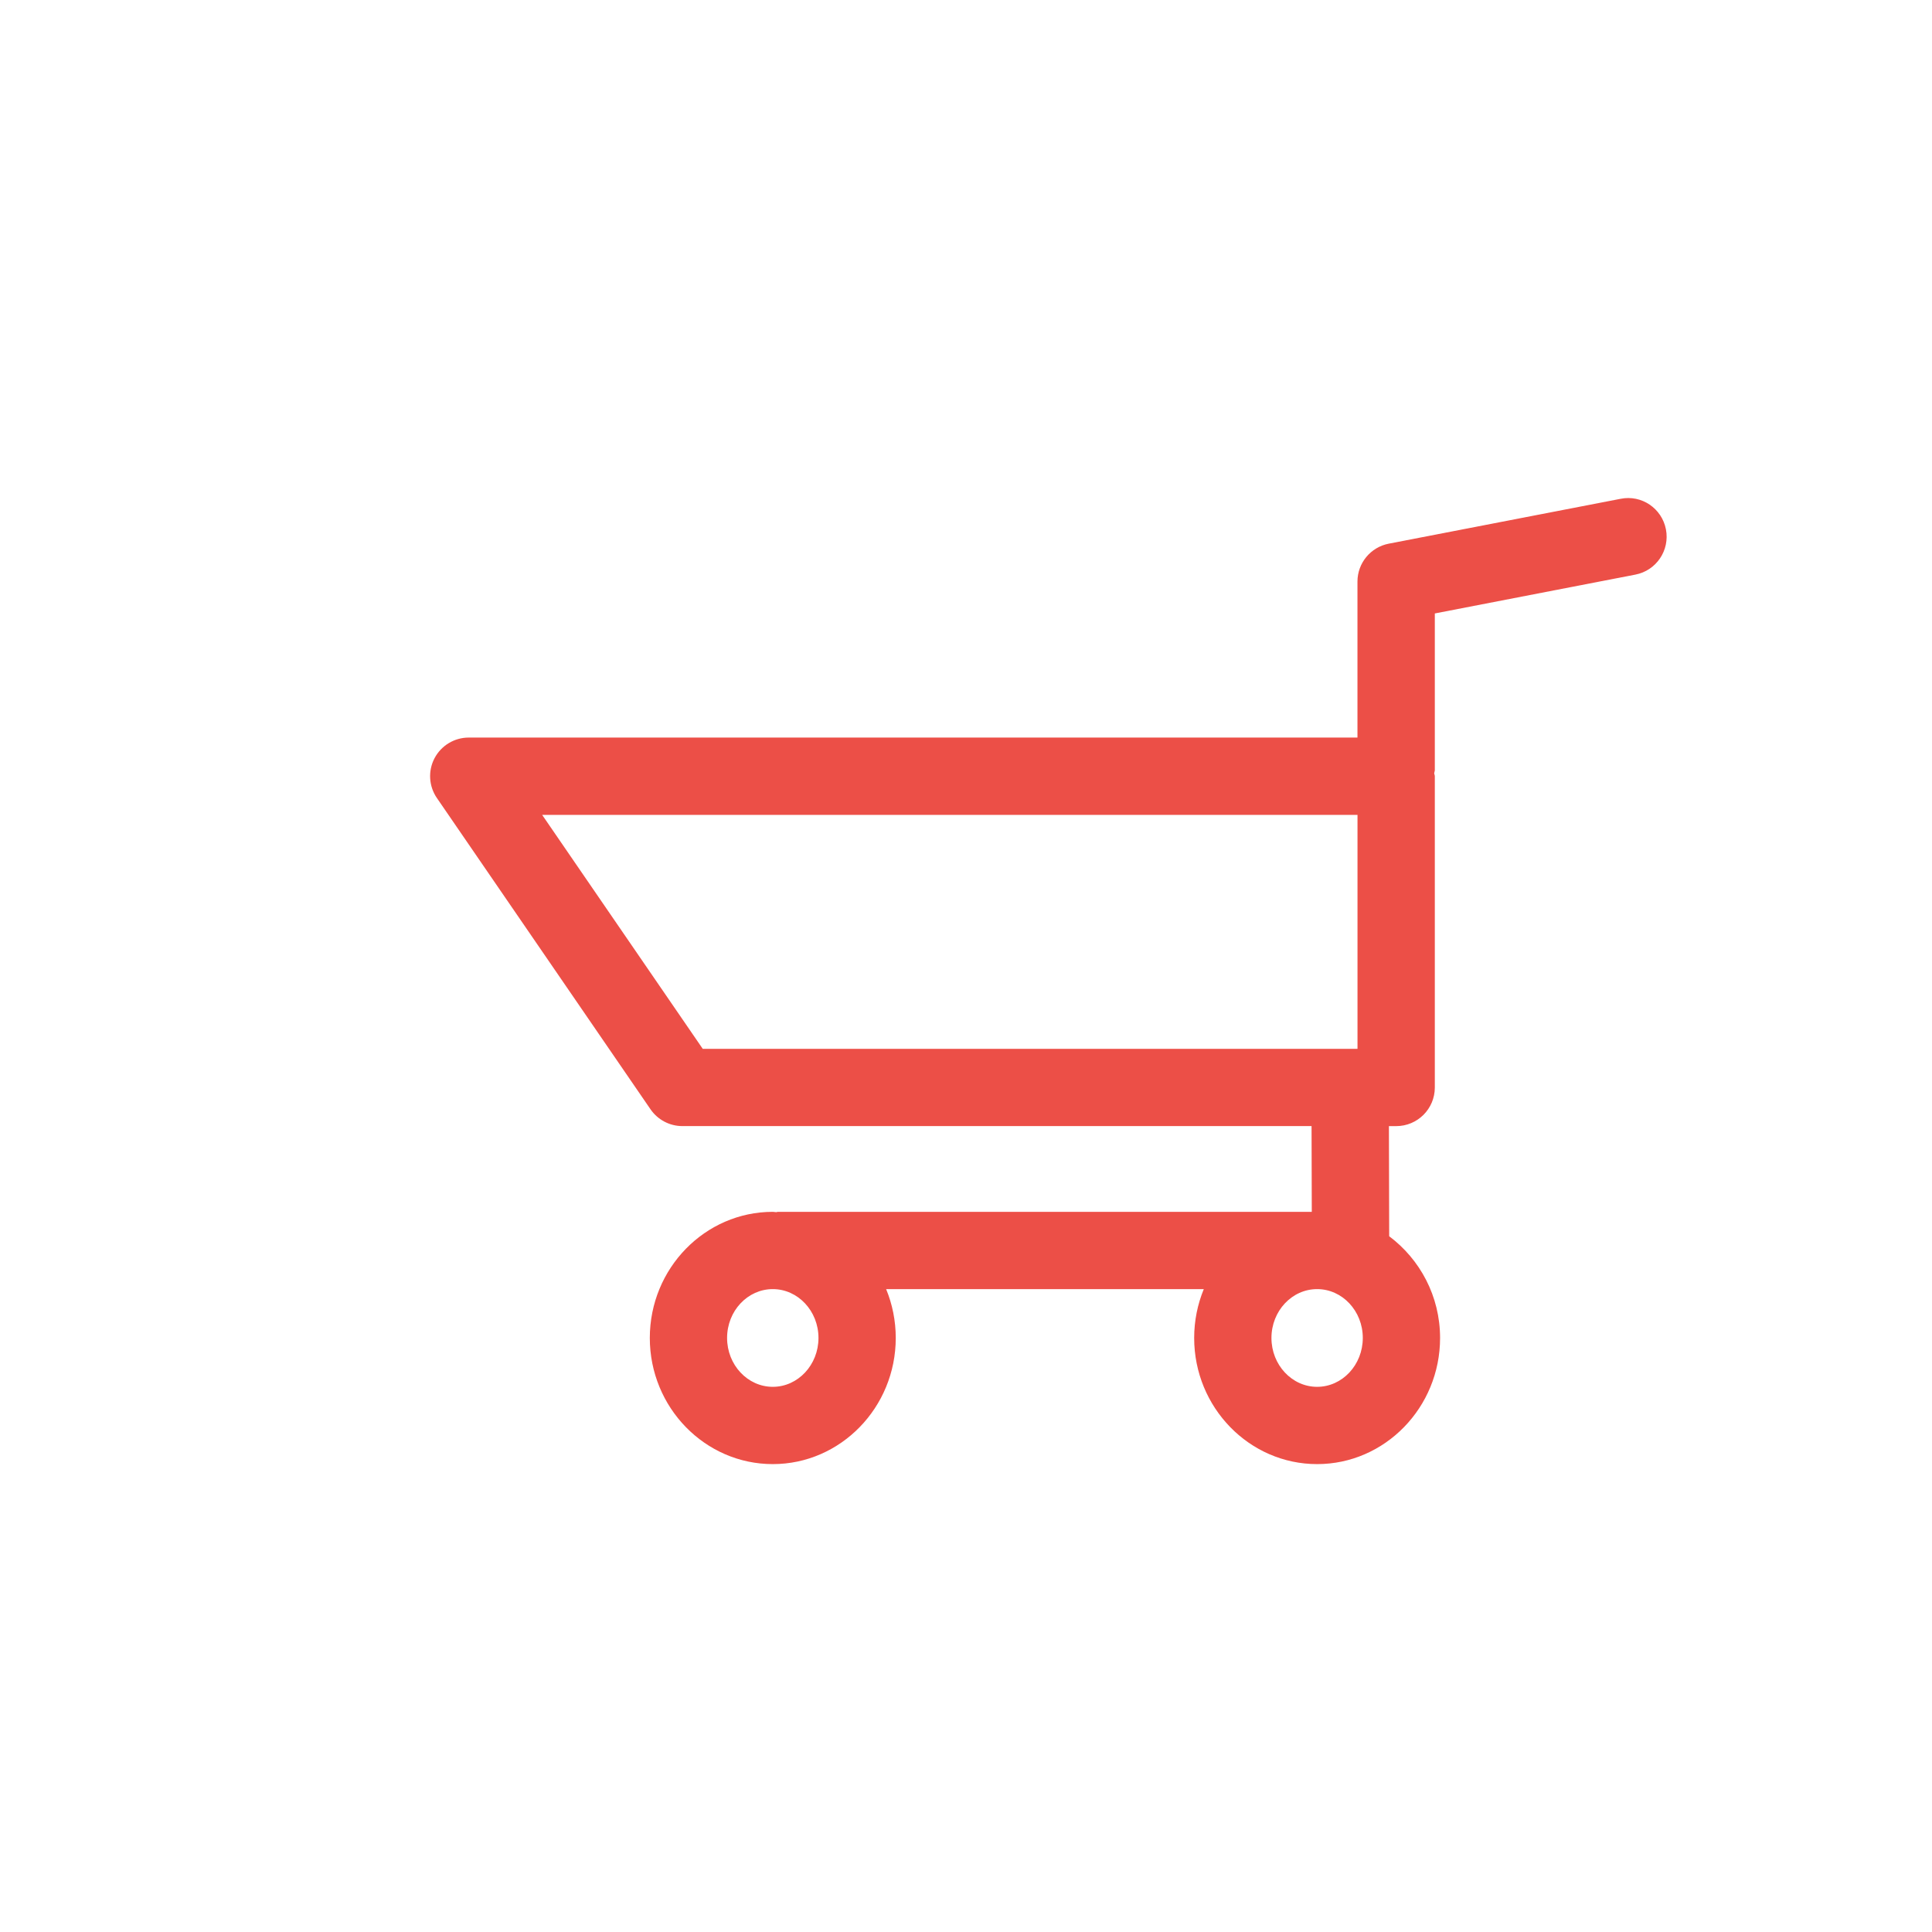 <?xml version="1.0" encoding="utf-8"?>
<!-- Generator: Adobe Illustrator 17.1.0, SVG Export Plug-In . SVG Version: 6.00 Build 0)  -->
<!DOCTYPE svg PUBLIC "-//W3C//DTD SVG 1.1//EN" "http://www.w3.org/Graphics/SVG/1.1/DTD/svg11.dtd">

<svg version="1.1" id="Layer_1" xmlns="http://www.w3.org/2000/svg" xmlns:xlink="http://www.w3.org/1999/xlink" x="0px" y="0px"
	 viewBox="0 0 50 50" enable-background="new 0 0 50 50" xml:space="preserve">
	 
 <defs>
    <style>
      .cls-1 {
        fill: #ec4f47;
        fill-rule: evenodd;
      }
    </style>
  </defs>
<path d="M41.941,12.909l-6,1.161c-0.47,0.091-0.81,0.502-0.81,0.981v4.037h-23c-0.371,0-0.712,0.206-0.885,0.534
	s-0.149,0.726,0.061,1.031l5.528,8.055c0.187,0.272,0.495,0.435,0.824,0.435h16.284l0.006,2.219H20.132
	c-0.016,0-0.029,0.008-0.045,0.009c-0.03-0.001-0.057-0.009-0.087-0.009c-1.755,0-3.183,1.464-3.183,3.264s1.428,3.265,3.183,3.265
	c1.754,0,3.182-1.465,3.182-3.265c0-0.448-0.089-0.875-0.249-1.264h8.221c-0.16,0.389-0.249,0.816-0.249,1.264
	c0,1.8,1.428,3.265,3.182,3.265s3.182-1.465,3.182-3.265c0-1.083-0.523-2.038-1.317-2.632l-0.007-2.85h0.188c0.553,0,1-0.447,1-1
	v-8.055c0-0.028-0.014-0.051-0.016-0.079c0.002-0.027,0.016-0.051,0.016-0.079v-4.055l5.19-1.005
	c0.542-0.104,0.896-0.629,0.791-1.172C43.009,13.158,42.487,12.799,41.941,12.909z M20,35.891c-0.652,0-1.183-0.567-1.183-1.265
	s0.53-1.264,1.183-1.264c0.651,0,1.182,0.566,1.182,1.264S20.651,35.891,20,35.891z M34.087,35.891
	c-0.651,0-1.182-0.567-1.182-1.265s0.53-1.264,1.182-1.264s1.182,0.566,1.182,1.264S34.738,35.891,34.087,35.891z M14.031,21.089
	h21.101v6.055H18.187L14.031,21.089z" class="cls-1"/>
</svg>
